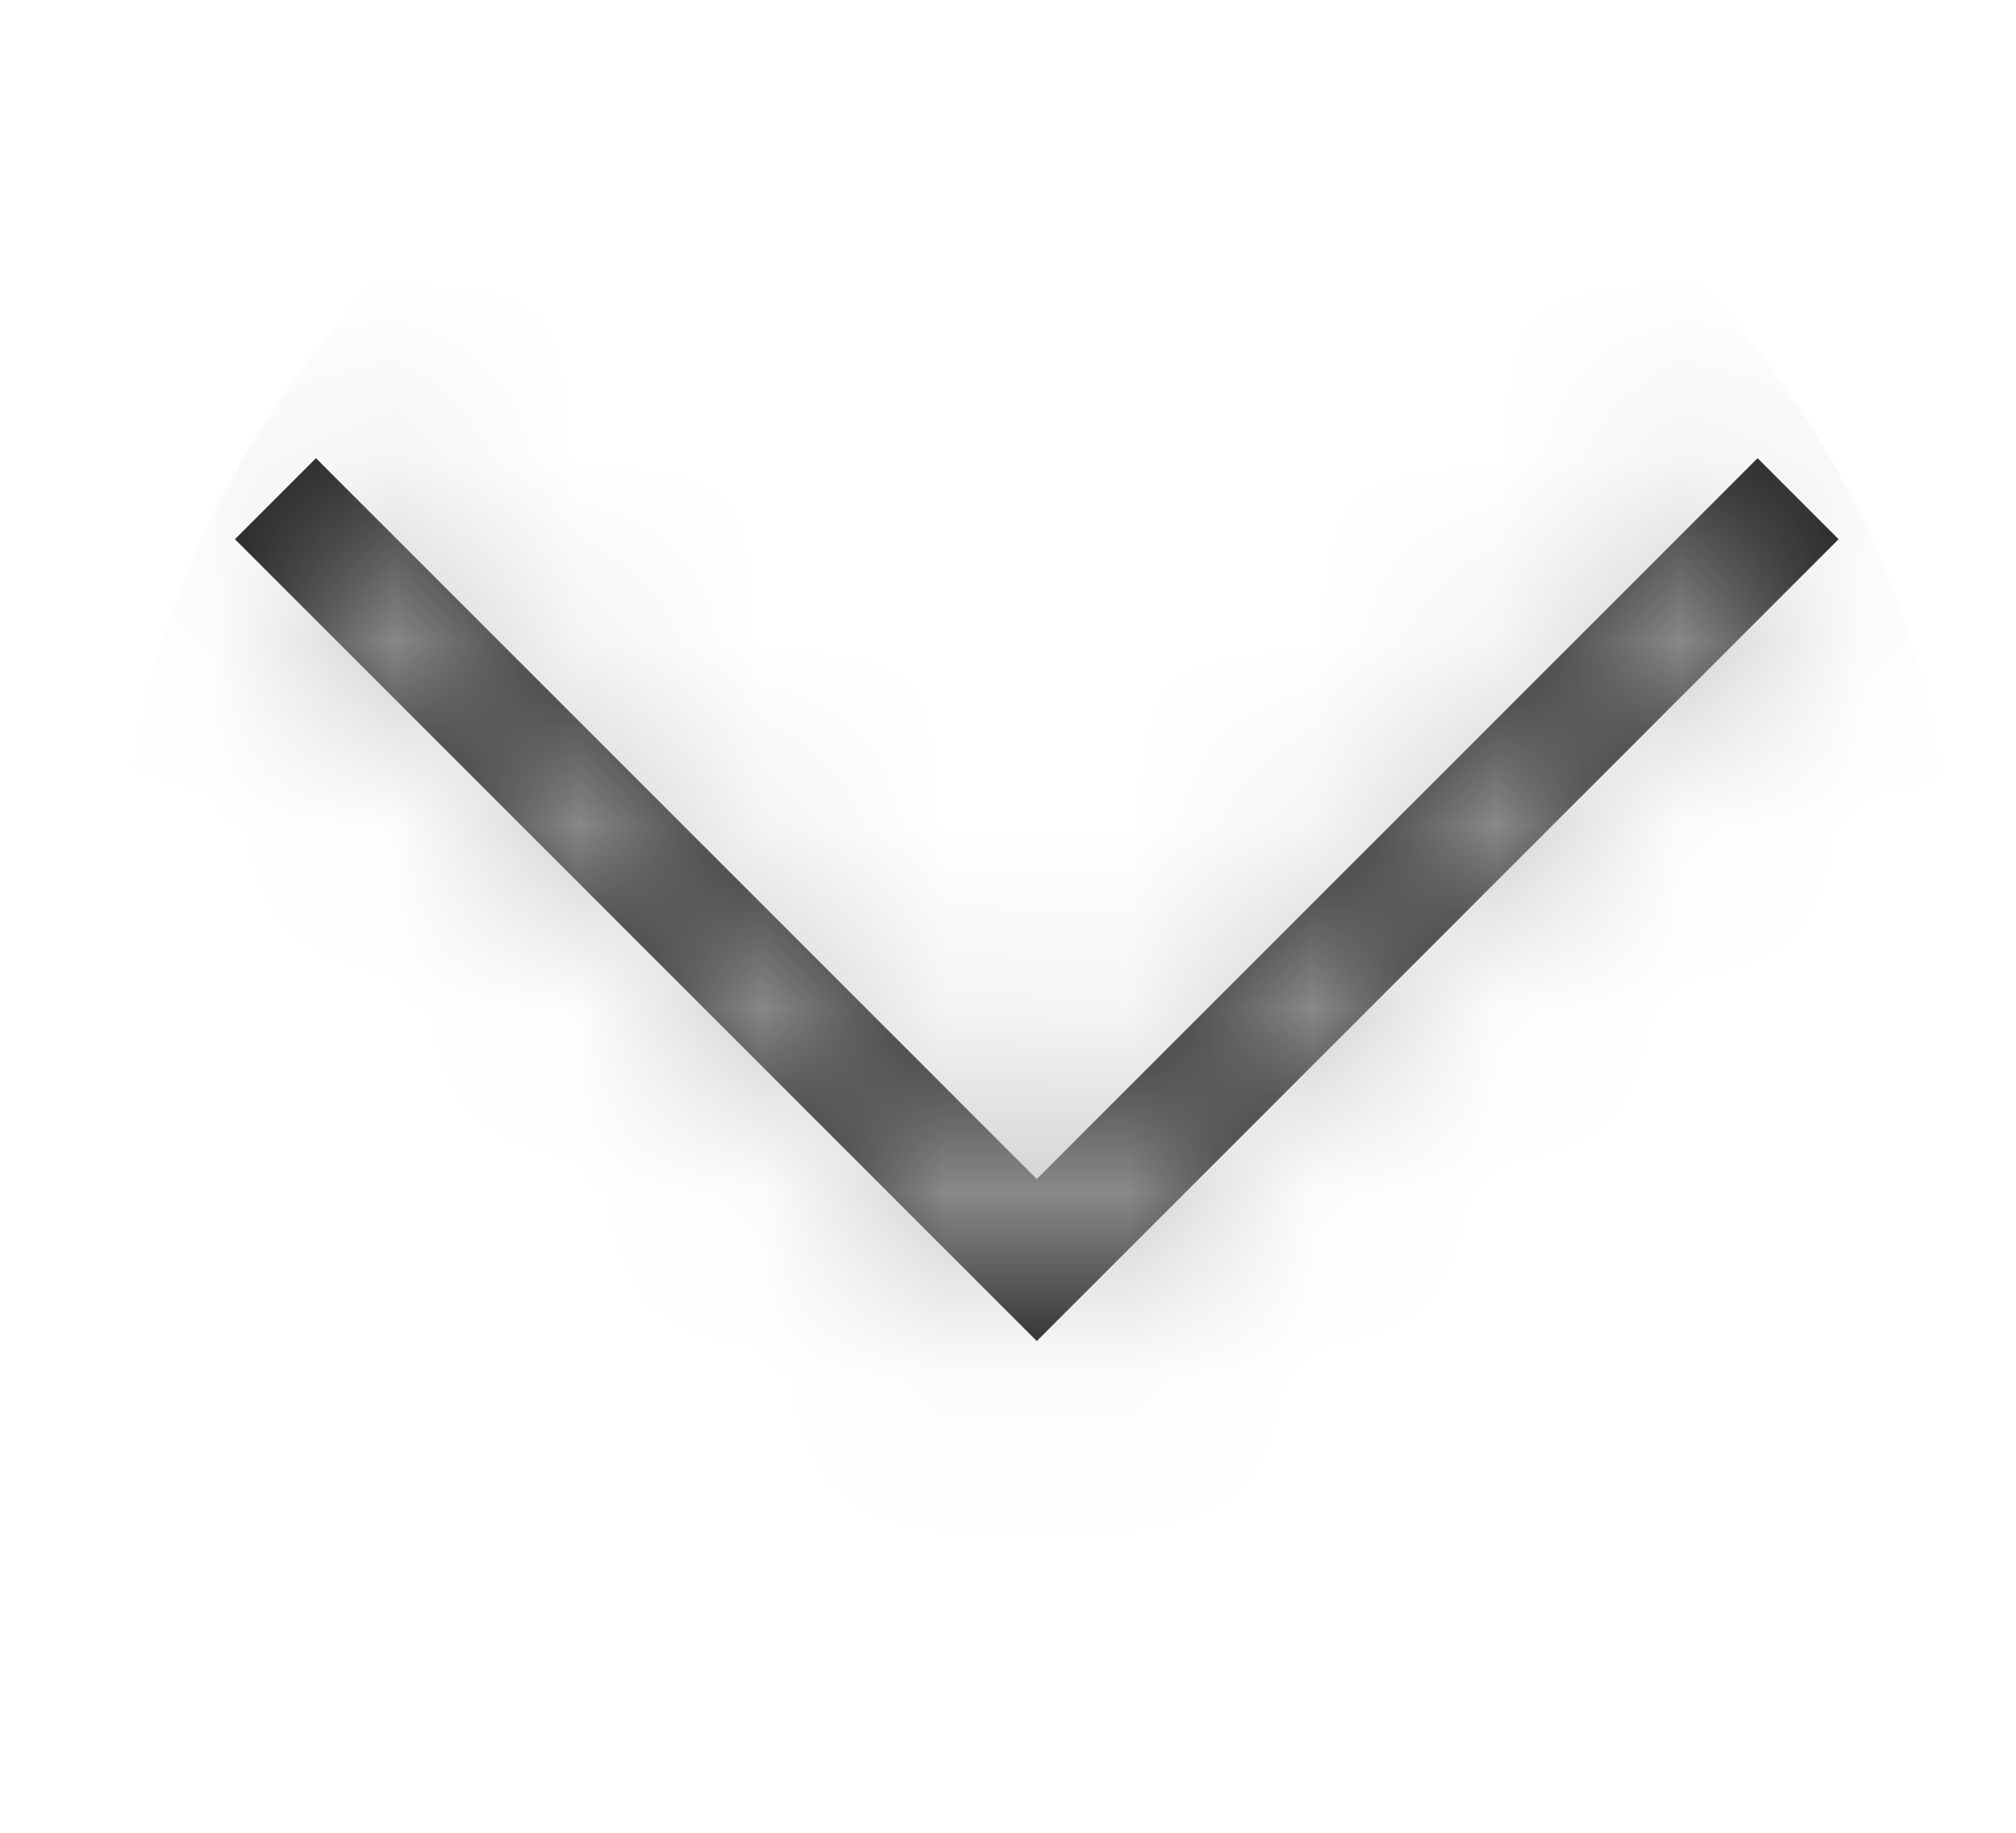 <svg xmlns="http://www.w3.org/2000/svg" xmlns:xlink="http://www.w3.org/1999/xlink" width="11" height="10" viewBox="0 0 11 10">
    <defs>
        <path id="fyektjw7ia" d="M0.625 2.942L1.067 2.5 5 6.433 8.933 2.5 9.375 2.942 5 7.317z"/>
    </defs>
    <g fill="none" fill-rule="evenodd">
        <g>
            <g>
                <g>
                    <g transform="translate(-702 -603) translate(163 573) translate(539.657 21) translate(0 9)">
                        <mask id="96ajeuie9b" fill="#fff">
                            <use xlink:href="#fyektjw7ia"/>
                        </mask>
                        <use fill="#1C1C1C" xlink:href="#fyektjw7ia"/>
                        <g fill="#BEBEBE" mask="url(#96ajeuie9b)">
                            <circle cx="5" cy="5" r="5"/>
                        </g>
                    </g>
                </g>
            </g>
        </g>
    </g>
</svg>
